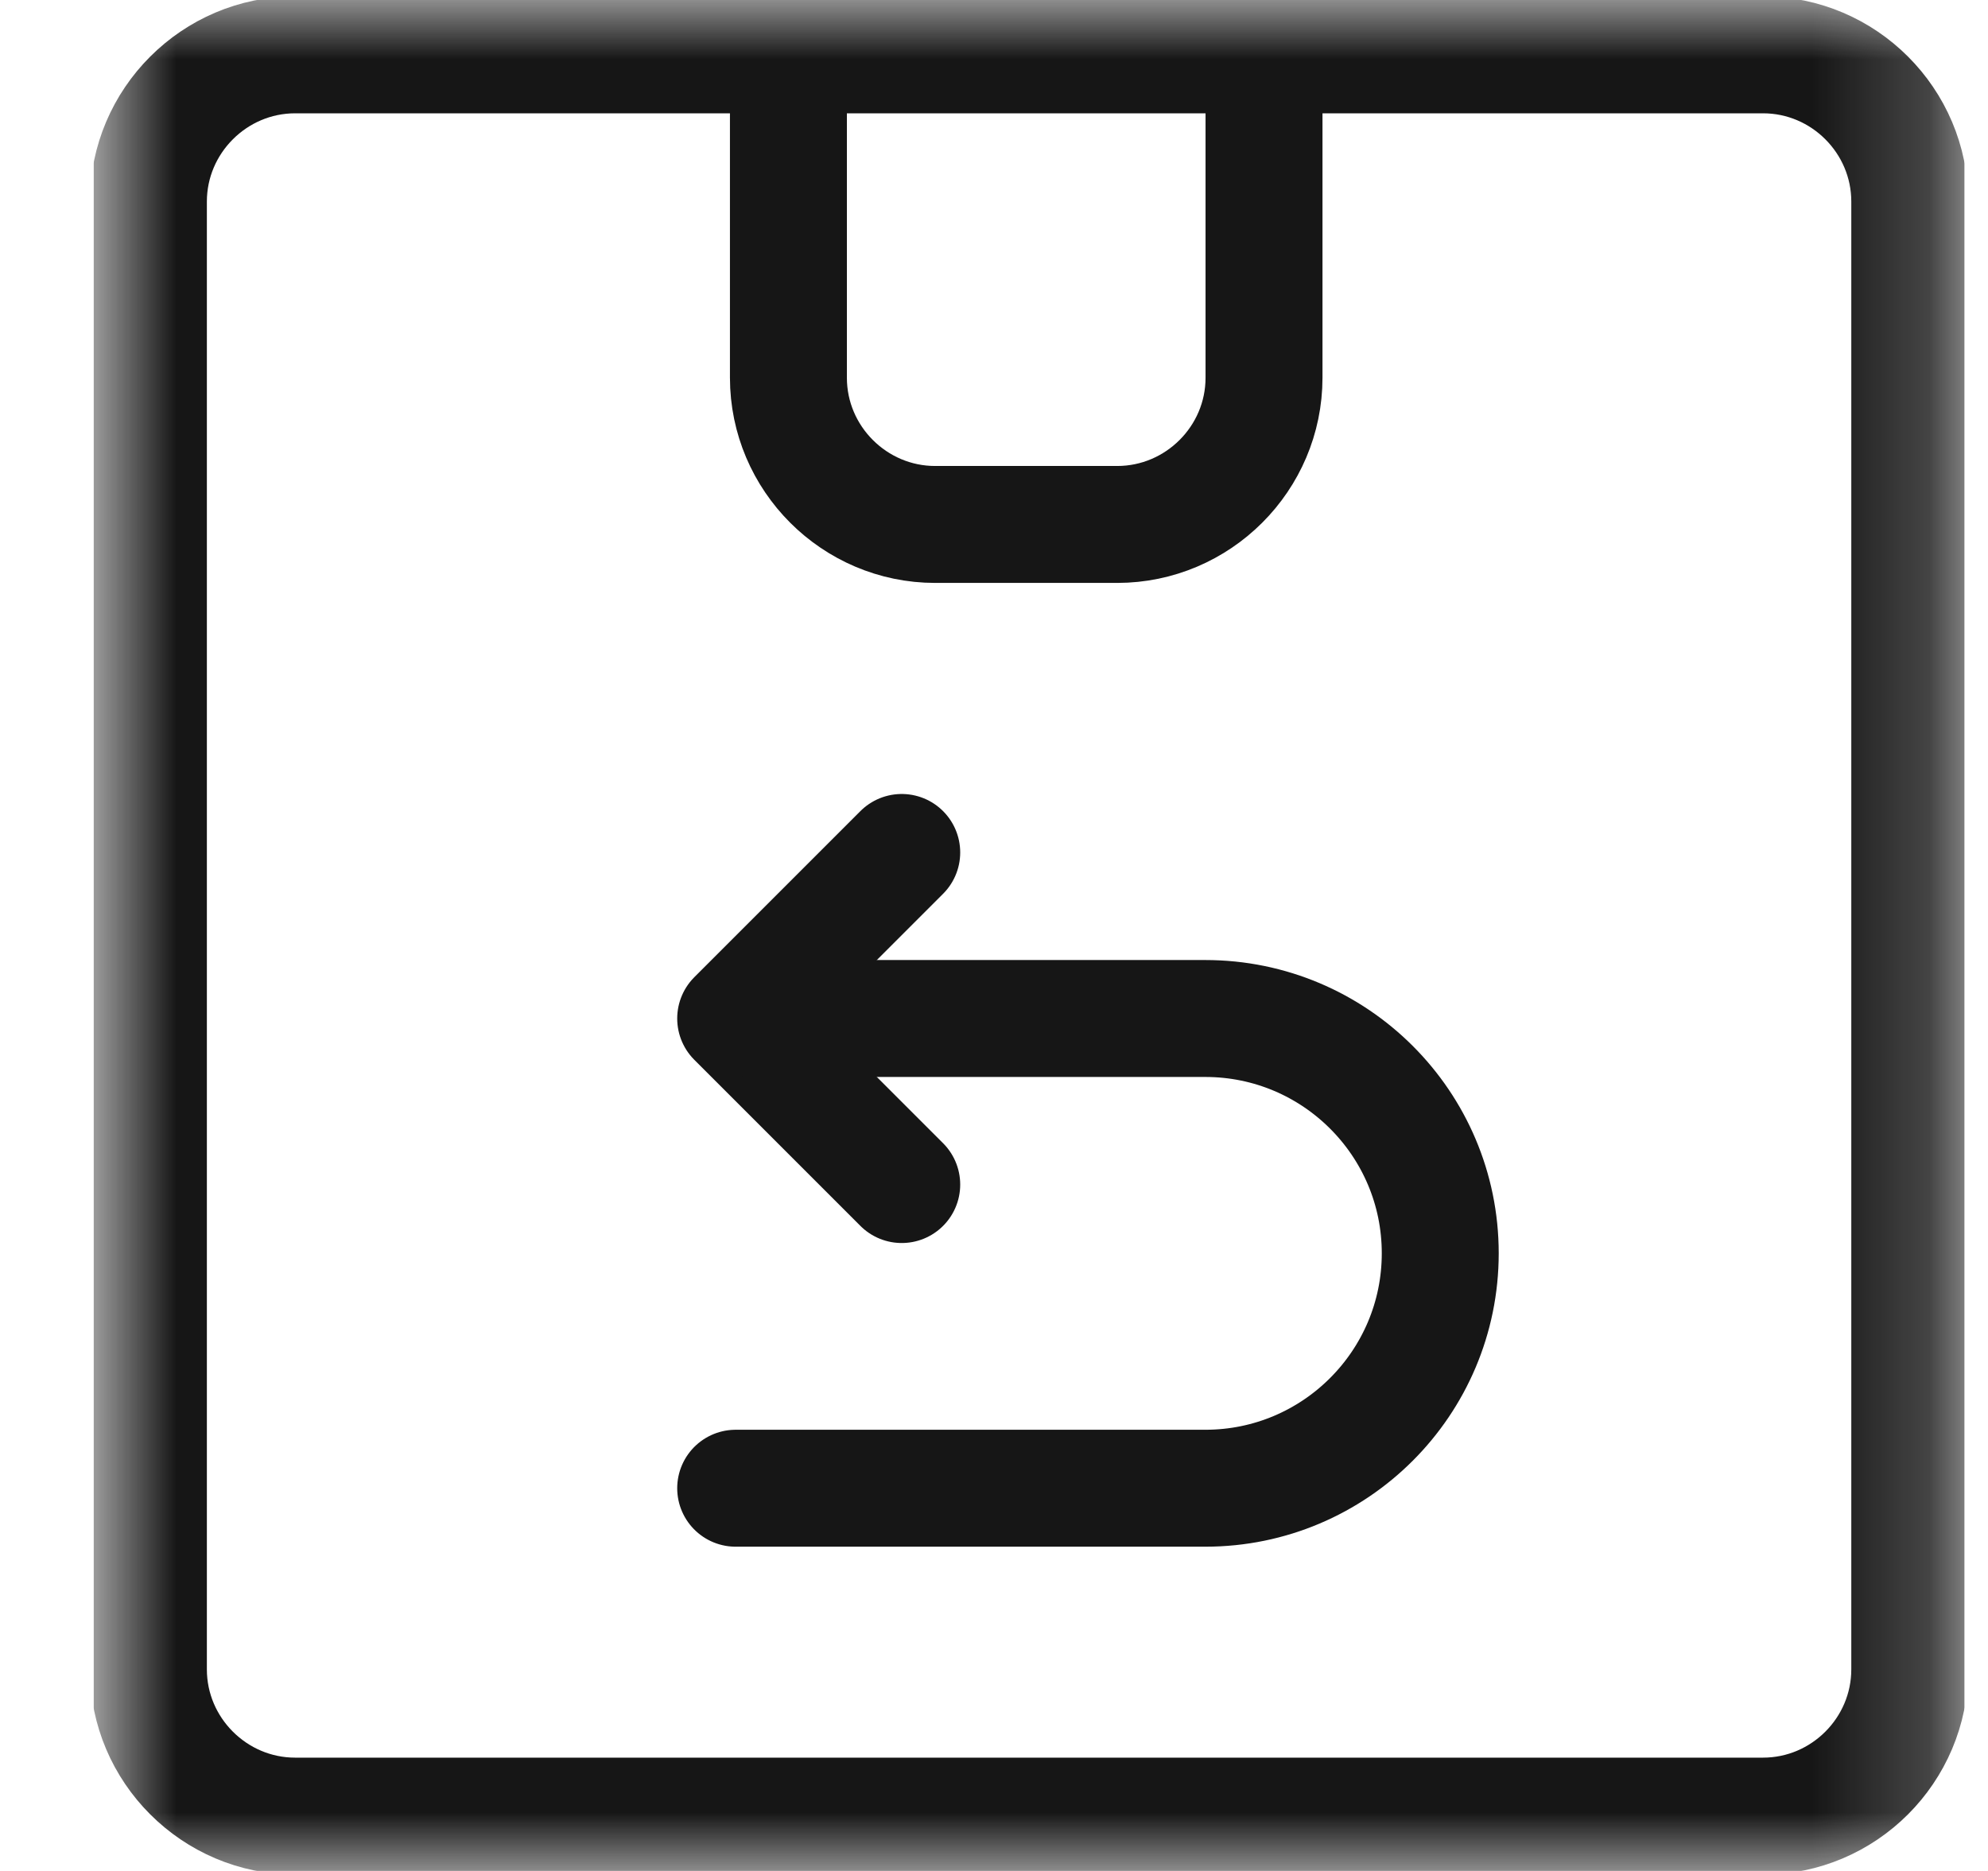 <svg xmlns="http://www.w3.org/2000/svg" fill="none" viewBox="0 0 17 16" height="16" width="17">
<g clip-path="url(#clip0_21293_25204)">
<mask height="16" width="17" y="0" x="0" maskUnits="userSpaceOnUse" style="mask-type:luminance" id="mask0_21293_25204">
<path fill="white" d="M0.8 1.90735e-06H16.8V16H0.8V1.90735e-06Z"></path>
</mask>
<g mask="url(#mask0_21293_25204)">
<path stroke-linejoin="round" stroke-linecap="round" stroke-miterlimit="10" stroke="#161616" d="M16.331 14.276C16.331 14.966 15.767 15.531 15.076 15.531H2.524C1.834 15.531 1.269 14.966 1.269 14.276V1.724C1.269 1.034 1.834 0.469 2.524 0.469H15.076C15.767 0.469 16.331 1.034 16.331 1.724V14.276Z"></path>
<path stroke-linejoin="round" stroke-linecap="round" stroke-miterlimit="10" stroke="#161616" d="M10.809 0.469V3.23C10.809 3.921 10.244 4.485 9.553 4.485H7.997C7.307 4.485 6.742 3.921 6.742 3.23V0.469"></path>
<path stroke-linejoin="round" stroke-linecap="round" stroke-miterlimit="10" stroke="#161616" d="M7.711 10.13L6.291 8.71L7.711 7.29"></path>
<path stroke-linejoin="round" stroke-linecap="round" stroke-miterlimit="10" stroke="#161616" d="M6.291 12.727H10.307C11.416 12.727 12.316 11.827 12.316 10.718C12.316 9.609 11.416 8.71 10.307 8.71H6.441"></path>
</g>
</g>
<defs>
<clipPath id="clip0_21293_25204">
<rect transform="translate(0.8)" fill="white" height="16" width="16"></rect>
</clipPath>
</defs>
</svg>
